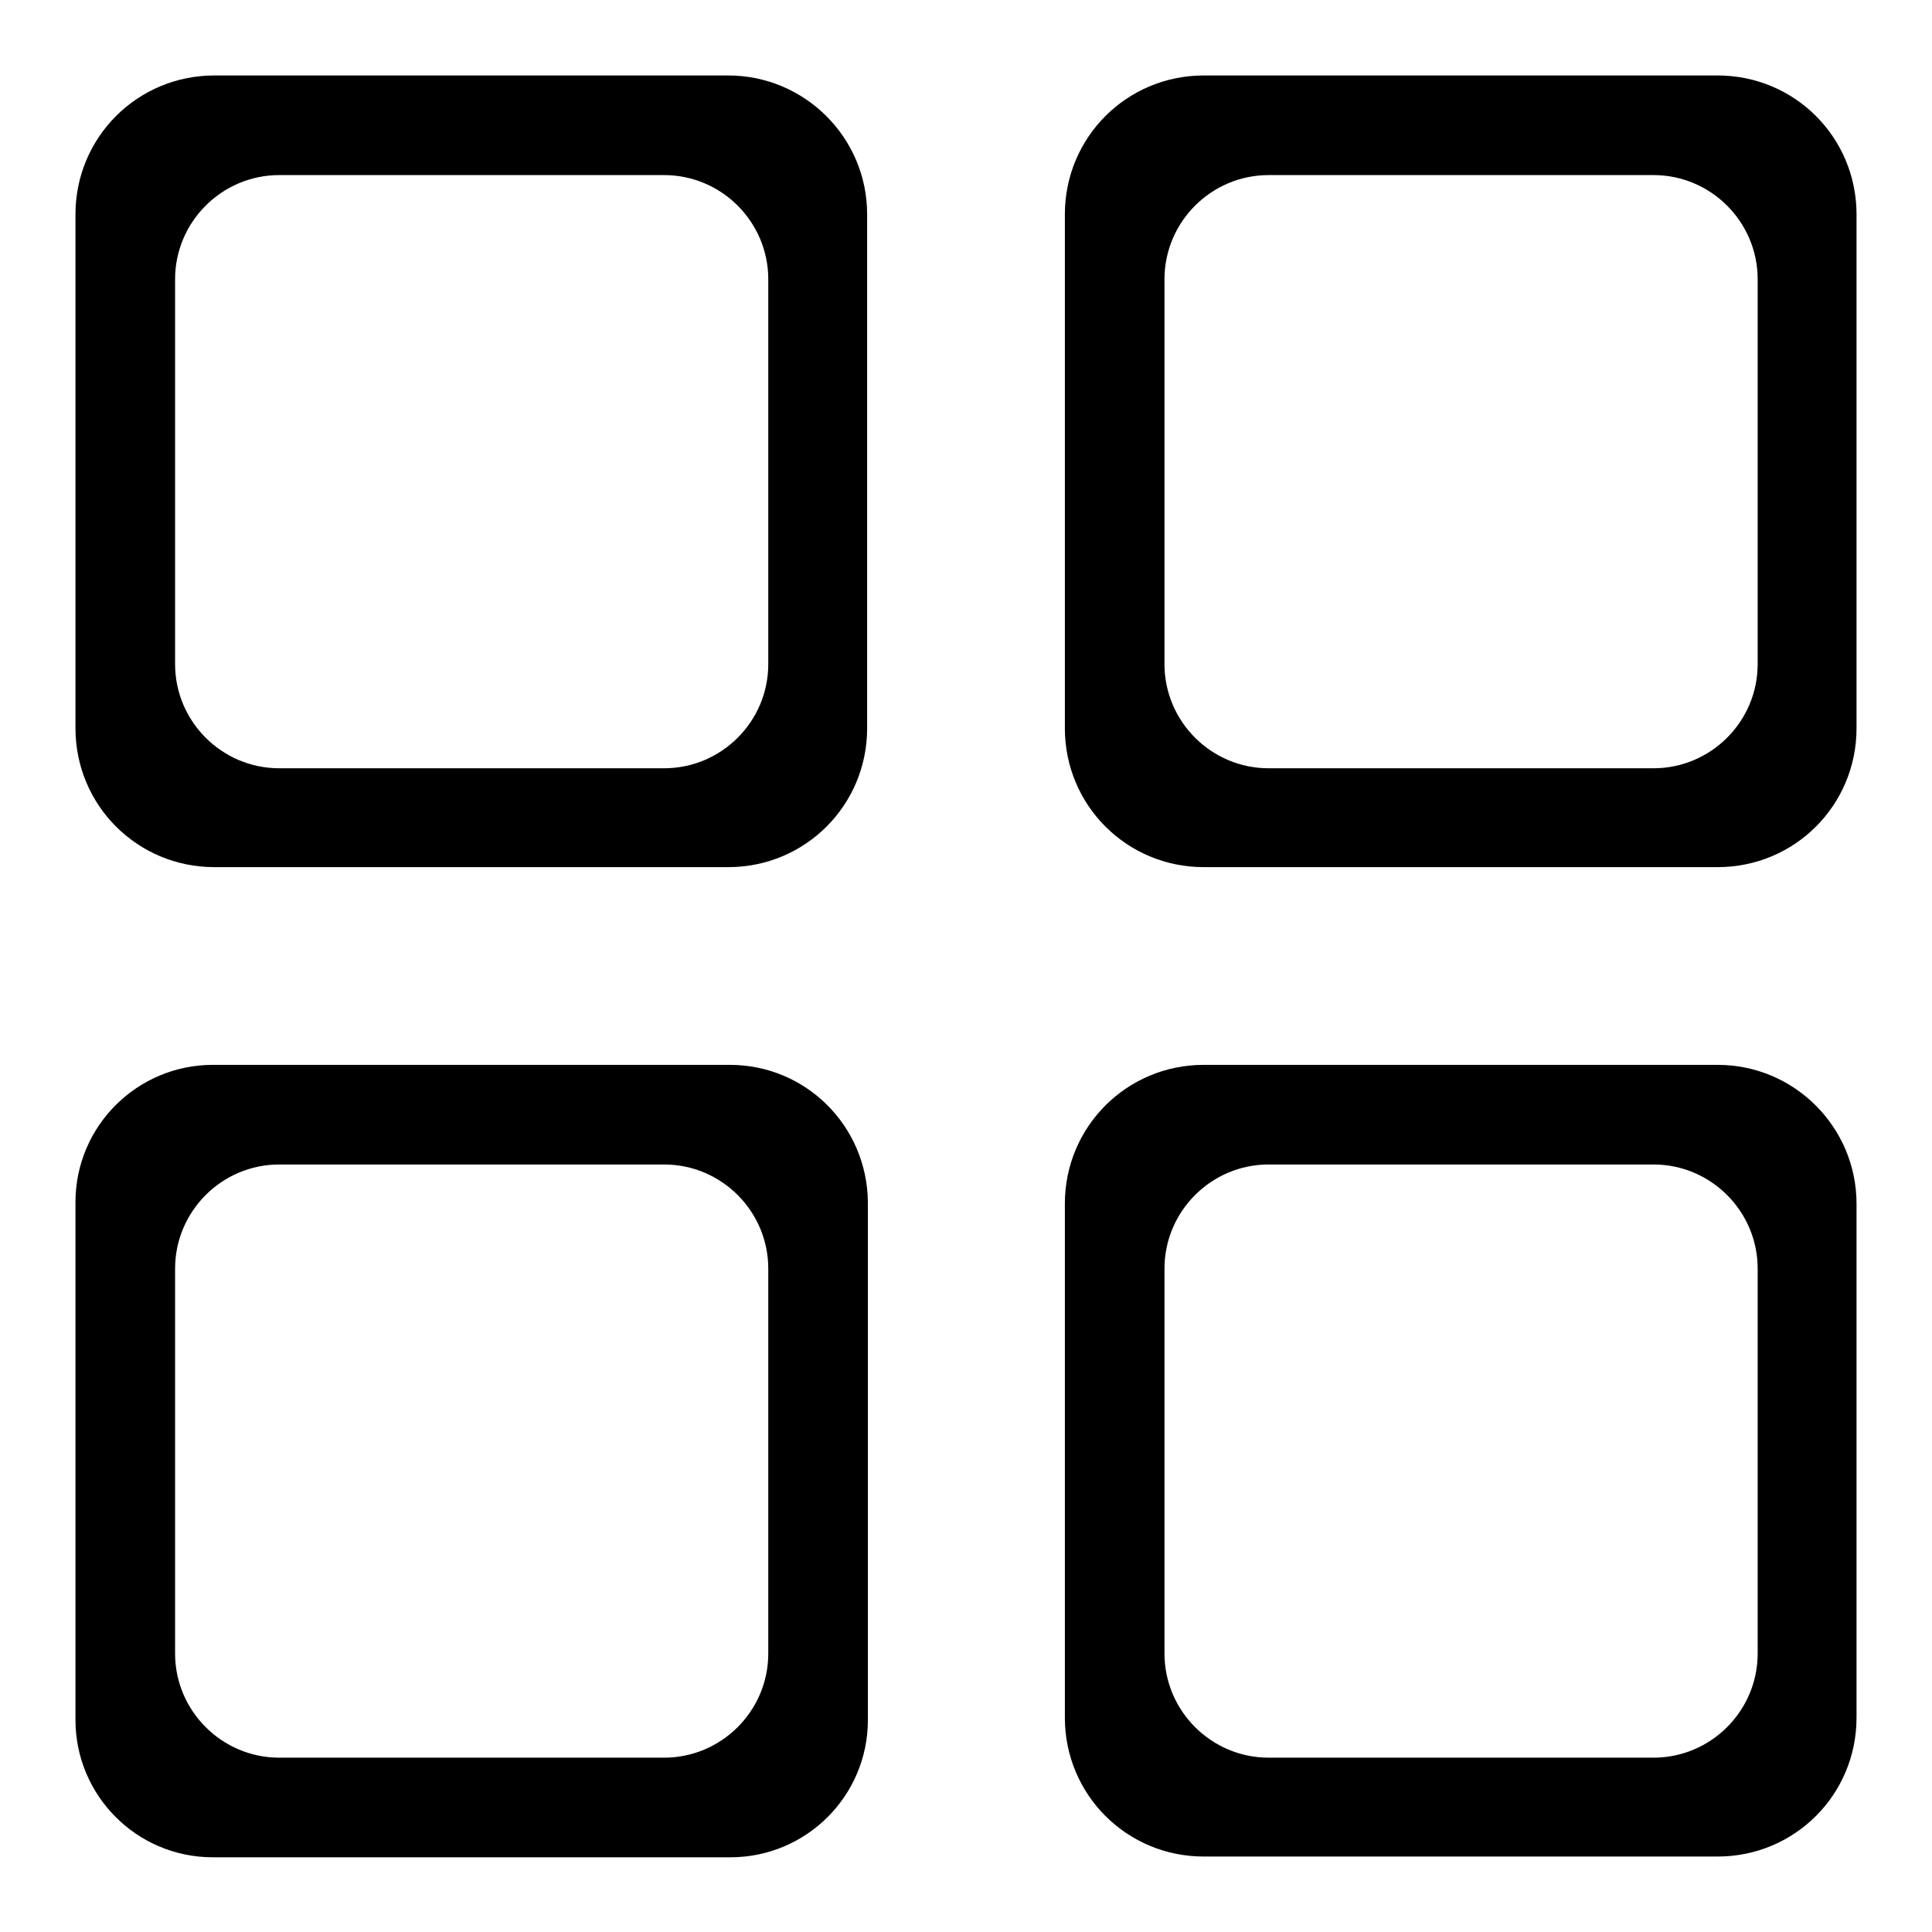 <?xml version="1.0" encoding="utf-8"?>
<!-- Svg Vector Icons : http://www.onlinewebfonts.com/icon -->
<!DOCTYPE svg PUBLIC "-//W3C//DTD SVG 1.1//EN" "http://www.w3.org/Graphics/SVG/1.1/DTD/svg11.dtd">
<svg version="1.1" xmlns="http://www.w3.org/2000/svg" xmlns:xlink="http://www.w3.org/1999/xlink" x="0px" y="0px" viewBox="0 0 256 256" enable-background="new 0 0 256 256" xml:space="preserve">
<g> <path fill="#000000" d="M96.5,10H28.4C18.2,10,10,18.2,10,28.4v68.1c0,10.2,8.2,18.4,18.4,18.4h68.1c10.2,0,18.4-8.2,18.4-18.4 V28.4C114.9,18.2,106.6,10,96.5,10z M101.8,88c0,7.6-6.2,13.8-13.8,13.8h-51c-7.6,0-13.8-6.2-13.8-13.8v-51 c0-7.6,6.2-13.8,13.8-13.8h51c7.6,0,13.8,6.2,13.8,13.8V88z M227.6,10h-68.1c-10.2,0-18.4,8.2-18.4,18.4v68.1 c0,10.2,8.2,18.4,18.4,18.4h68.1c10.2,0,18.4-8.2,18.4-18.4V28.4C246,18.2,237.8,10,227.6,10z M232.9,88c0,7.6-6.2,13.8-13.8,13.8 h-51c-7.6,0-13.8-6.2-13.8-13.8v-51c0-7.6,6.2-13.8,13.8-13.8h51c7.6,0,13.8,6.2,13.8,13.8V88L232.9,88z M227.6,141.1h-68.1 c-10.2,0-18.4,8.2-18.4,18.4v68.1c0,10.2,8.2,18.4,18.4,18.4h68.1c10.2,0,18.4-8.2,18.4-18.4v-68.1 C246,149.4,237.8,141.1,227.6,141.1z M232.9,219.1c0,7.6-6.2,13.8-13.8,13.8h-51c-7.6,0-13.8-6.2-13.8-13.8v-51 c0-7.6,6.2-13.8,13.8-13.8h51c7.6,0,13.8,6.2,13.8,13.8V219.1L232.9,219.1z M96.7,141.1H28.2c-10,0-18.2,8.1-18.2,18.2v68.6 c0,10,8.1,18.2,18.2,18.2h68.6c10,0,18.2-8.1,18.2-18.2v-68.6C114.9,149.2,106.8,141.1,96.7,141.1z M101.8,219.1 c0,7.6-6.2,13.8-13.8,13.8h-51c-7.6,0-13.8-6.2-13.8-13.8v-51c0-7.6,6.2-13.8,13.8-13.8h51c7.6,0,13.8,6.2,13.8,13.8V219.1z"/></g>
</svg>